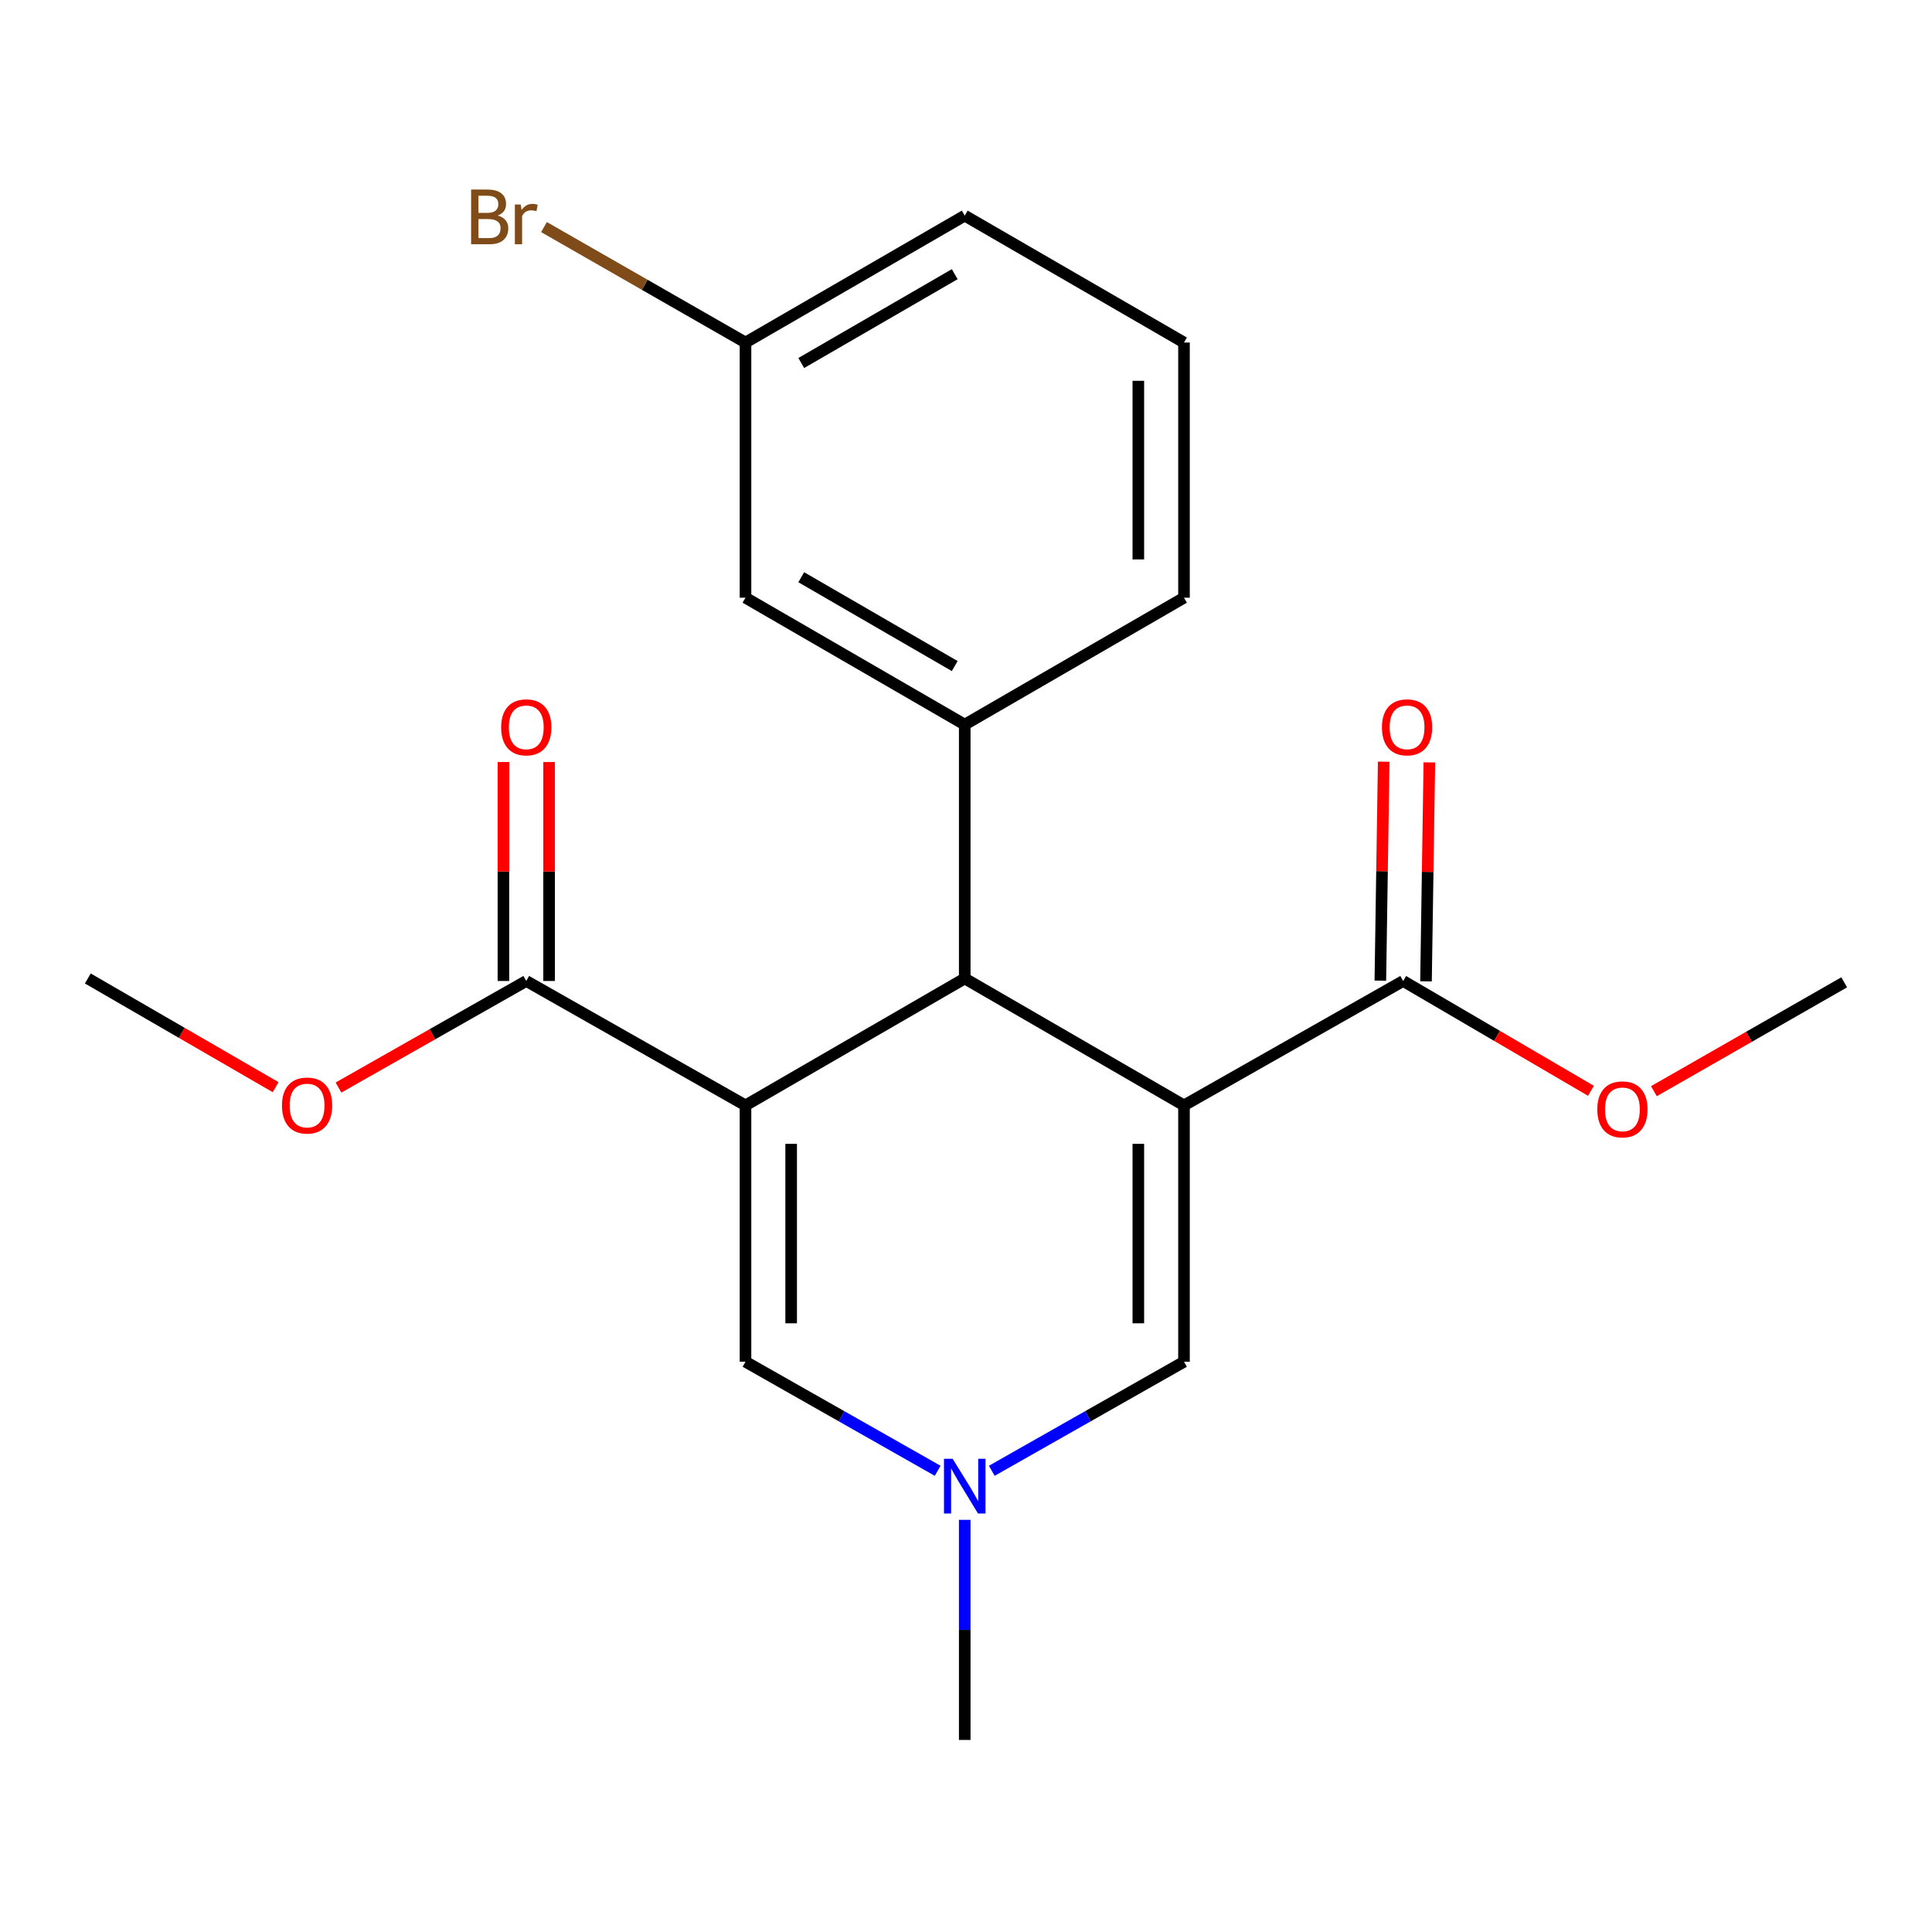 <?xml version='1.0' encoding='iso-8859-1'?>
<svg version='1.1' baseProfile='full'
              xmlns='http://www.w3.org/2000/svg'
                      xmlns:rdkit='http://www.rdkit.org/xml'
                      xmlns:xlink='http://www.w3.org/1999/xlink'
                  xml:space='preserve'
width='1000px' height='1000px' viewBox='0 0 1000 1000'>
<!-- END OF HEADER -->
<rect style='opacity:1.0;fill:#FFFFFF;stroke:none' width='1000' height='1000' x='0' y='0'> </rect>
<path class='bond-1' d='M 612.832,572.141 L 499.344,506.456' style='fill:none;fill-rule:evenodd;stroke:#000000;stroke-width:6px;stroke-linecap:butt;stroke-linejoin:miter;stroke-opacity:1' />
<path class='bond-2' d='M 612.832,572.141 L 612.832,704.838' style='fill:none;fill-rule:evenodd;stroke:#000000;stroke-width:6px;stroke-linecap:butt;stroke-linejoin:miter;stroke-opacity:1' />
<path class='bond-2' d='M 589.2,592.046 L 589.2,684.934' style='fill:none;fill-rule:evenodd;stroke:#000000;stroke-width:6px;stroke-linecap:butt;stroke-linejoin:miter;stroke-opacity:1' />
<path class='bond-5' d='M 612.832,572.141 L 726.281,507.756' style='fill:none;fill-rule:evenodd;stroke:#000000;stroke-width:6px;stroke-linecap:butt;stroke-linejoin:miter;stroke-opacity:1' />
<path class='bond-0' d='M 385.868,572.141 L 499.344,506.456' style='fill:none;fill-rule:evenodd;stroke:#000000;stroke-width:6px;stroke-linecap:butt;stroke-linejoin:miter;stroke-opacity:1' />
<path class='bond-6' d='M 385.868,572.141 L 272.392,507.756' style='fill:none;fill-rule:evenodd;stroke:#000000;stroke-width:6px;stroke-linecap:butt;stroke-linejoin:miter;stroke-opacity:1' />
<path class='bond-21' d='M 385.868,572.141 L 385.868,704.838' style='fill:none;fill-rule:evenodd;stroke:#000000;stroke-width:6px;stroke-linecap:butt;stroke-linejoin:miter;stroke-opacity:1' />
<path class='bond-21' d='M 409.501,592.046 L 409.501,684.934' style='fill:none;fill-rule:evenodd;stroke:#000000;stroke-width:6px;stroke-linecap:butt;stroke-linejoin:miter;stroke-opacity:1' />
<path class='bond-7' d='M 499.344,506.456 L 499.344,375.059' style='fill:none;fill-rule:evenodd;stroke:#000000;stroke-width:6px;stroke-linecap:butt;stroke-linejoin:miter;stroke-opacity:1' />
<path class='bond-4' d='M 612.832,704.838 L 563.089,733.059' style='fill:none;fill-rule:evenodd;stroke:#000000;stroke-width:6px;stroke-linecap:butt;stroke-linejoin:miter;stroke-opacity:1' />
<path class='bond-4' d='M 563.089,733.059 L 513.346,761.28' style='fill:none;fill-rule:evenodd;stroke:#0000FF;stroke-width:6px;stroke-linecap:butt;stroke-linejoin:miter;stroke-opacity:1' />
<path class='bond-3' d='M 385.868,704.838 L 435.605,733.059' style='fill:none;fill-rule:evenodd;stroke:#000000;stroke-width:6px;stroke-linecap:butt;stroke-linejoin:miter;stroke-opacity:1' />
<path class='bond-3' d='M 435.605,733.059 L 485.342,761.279' style='fill:none;fill-rule:evenodd;stroke:#0000FF;stroke-width:6px;stroke-linecap:butt;stroke-linejoin:miter;stroke-opacity:1' />
<path class='bond-16' d='M 499.344,786.668 L 499.344,843.631' style='fill:none;fill-rule:evenodd;stroke:#0000FF;stroke-width:6px;stroke-linecap:butt;stroke-linejoin:miter;stroke-opacity:1' />
<path class='bond-16' d='M 499.344,843.631 L 499.344,900.594' style='fill:none;fill-rule:evenodd;stroke:#000000;stroke-width:6px;stroke-linecap:butt;stroke-linejoin:miter;stroke-opacity:1' />
<path class='bond-9' d='M 738.096,507.937 L 738.963,451.274' style='fill:none;fill-rule:evenodd;stroke:#000000;stroke-width:6px;stroke-linecap:butt;stroke-linejoin:miter;stroke-opacity:1' />
<path class='bond-9' d='M 738.963,451.274 L 739.829,394.611' style='fill:none;fill-rule:evenodd;stroke:#FF0000;stroke-width:6px;stroke-linecap:butt;stroke-linejoin:miter;stroke-opacity:1' />
<path class='bond-9' d='M 714.467,507.575 L 715.333,450.912' style='fill:none;fill-rule:evenodd;stroke:#000000;stroke-width:6px;stroke-linecap:butt;stroke-linejoin:miter;stroke-opacity:1' />
<path class='bond-9' d='M 715.333,450.912 L 716.199,394.249' style='fill:none;fill-rule:evenodd;stroke:#FF0000;stroke-width:6px;stroke-linecap:butt;stroke-linejoin:miter;stroke-opacity:1' />
<path class='bond-13' d='M 726.281,507.756 L 774.876,536.177' style='fill:none;fill-rule:evenodd;stroke:#000000;stroke-width:6px;stroke-linecap:butt;stroke-linejoin:miter;stroke-opacity:1' />
<path class='bond-13' d='M 774.876,536.177 L 823.471,564.598' style='fill:none;fill-rule:evenodd;stroke:#FF0000;stroke-width:6px;stroke-linecap:butt;stroke-linejoin:miter;stroke-opacity:1' />
<path class='bond-10' d='M 284.209,507.756 L 284.209,451.093' style='fill:none;fill-rule:evenodd;stroke:#000000;stroke-width:6px;stroke-linecap:butt;stroke-linejoin:miter;stroke-opacity:1' />
<path class='bond-10' d='M 284.209,451.093 L 284.209,394.43' style='fill:none;fill-rule:evenodd;stroke:#FF0000;stroke-width:6px;stroke-linecap:butt;stroke-linejoin:miter;stroke-opacity:1' />
<path class='bond-10' d='M 260.576,507.756 L 260.576,451.093' style='fill:none;fill-rule:evenodd;stroke:#000000;stroke-width:6px;stroke-linecap:butt;stroke-linejoin:miter;stroke-opacity:1' />
<path class='bond-10' d='M 260.576,451.093 L 260.576,394.43' style='fill:none;fill-rule:evenodd;stroke:#FF0000;stroke-width:6px;stroke-linecap:butt;stroke-linejoin:miter;stroke-opacity:1' />
<path class='bond-12' d='M 272.392,507.756 L 223.798,535.334' style='fill:none;fill-rule:evenodd;stroke:#000000;stroke-width:6px;stroke-linecap:butt;stroke-linejoin:miter;stroke-opacity:1' />
<path class='bond-12' d='M 223.798,535.334 L 175.204,562.913' style='fill:none;fill-rule:evenodd;stroke:#FF0000;stroke-width:6px;stroke-linecap:butt;stroke-linejoin:miter;stroke-opacity:1' />
<path class='bond-8' d='M 499.344,375.059 L 385.868,309.374' style='fill:none;fill-rule:evenodd;stroke:#000000;stroke-width:6px;stroke-linecap:butt;stroke-linejoin:miter;stroke-opacity:1' />
<path class='bond-8' d='M 494.161,344.753 L 414.729,298.774' style='fill:none;fill-rule:evenodd;stroke:#000000;stroke-width:6px;stroke-linecap:butt;stroke-linejoin:miter;stroke-opacity:1' />
<path class='bond-15' d='M 499.344,375.059 L 612.832,309.374' style='fill:none;fill-rule:evenodd;stroke:#000000;stroke-width:6px;stroke-linecap:butt;stroke-linejoin:miter;stroke-opacity:1' />
<path class='bond-11' d='M 385.868,309.374 L 385.868,177.294' style='fill:none;fill-rule:evenodd;stroke:#000000;stroke-width:6px;stroke-linecap:butt;stroke-linejoin:miter;stroke-opacity:1' />
<path class='bond-14' d='M 385.868,177.294 L 333.715,147.413' style='fill:none;fill-rule:evenodd;stroke:#000000;stroke-width:6px;stroke-linecap:butt;stroke-linejoin:miter;stroke-opacity:1' />
<path class='bond-14' d='M 333.715,147.413 L 281.562,117.532' style='fill:none;fill-rule:evenodd;stroke:#7F4C19;stroke-width:6px;stroke-linecap:butt;stroke-linejoin:miter;stroke-opacity:1' />
<path class='bond-22' d='M 385.868,177.294 L 499.344,111.609' style='fill:none;fill-rule:evenodd;stroke:#000000;stroke-width:6px;stroke-linecap:butt;stroke-linejoin:miter;stroke-opacity:1' />
<path class='bond-22' d='M 414.729,187.895 L 494.161,141.915' style='fill:none;fill-rule:evenodd;stroke:#000000;stroke-width:6px;stroke-linecap:butt;stroke-linejoin:miter;stroke-opacity:1' />
<path class='bond-20' d='M 142.665,562.72 L 94.06,534.588' style='fill:none;fill-rule:evenodd;stroke:#FF0000;stroke-width:6px;stroke-linecap:butt;stroke-linejoin:miter;stroke-opacity:1' />
<path class='bond-20' d='M 94.06,534.588 L 45.455,506.456' style='fill:none;fill-rule:evenodd;stroke:#000000;stroke-width:6px;stroke-linecap:butt;stroke-linejoin:miter;stroke-opacity:1' />
<path class='bond-19' d='M 856.063,564.795 L 905.304,536.623' style='fill:none;fill-rule:evenodd;stroke:#FF0000;stroke-width:6px;stroke-linecap:butt;stroke-linejoin:miter;stroke-opacity:1' />
<path class='bond-19' d='M 905.304,536.623 L 954.545,508.452' style='fill:none;fill-rule:evenodd;stroke:#000000;stroke-width:6px;stroke-linecap:butt;stroke-linejoin:miter;stroke-opacity:1' />
<path class='bond-17' d='M 612.832,309.374 L 612.832,177.294' style='fill:none;fill-rule:evenodd;stroke:#000000;stroke-width:6px;stroke-linecap:butt;stroke-linejoin:miter;stroke-opacity:1' />
<path class='bond-17' d='M 589.2,289.562 L 589.2,197.106' style='fill:none;fill-rule:evenodd;stroke:#000000;stroke-width:6px;stroke-linecap:butt;stroke-linejoin:miter;stroke-opacity:1' />
<path class='bond-18' d='M 612.832,177.294 L 499.344,111.609' style='fill:none;fill-rule:evenodd;stroke:#000000;stroke-width:6px;stroke-linecap:butt;stroke-linejoin:miter;stroke-opacity:1' />
<path  class='atom-5' d='M 493.084 755.064
L 502.364 770.064
Q 503.284 771.544, 504.764 774.224
Q 506.244 776.904, 506.324 777.064
L 506.324 755.064
L 510.084 755.064
L 510.084 783.384
L 506.204 783.384
L 496.244 766.984
Q 495.084 765.064, 493.844 762.864
Q 492.644 760.664, 492.284 759.984
L 492.284 783.384
L 488.604 783.384
L 488.604 755.064
L 493.084 755.064
' fill='#0000FF'/>
<path  class='atom-10' d='M 715.29 376.465
Q 715.29 369.665, 718.65 365.865
Q 722.01 362.065, 728.29 362.065
Q 734.57 362.065, 737.93 365.865
Q 741.29 369.665, 741.29 376.465
Q 741.29 383.345, 737.89 387.265
Q 734.49 391.145, 728.29 391.145
Q 722.05 391.145, 718.65 387.265
Q 715.29 383.385, 715.29 376.465
M 728.29 387.945
Q 732.61 387.945, 734.93 385.065
Q 737.29 382.145, 737.29 376.465
Q 737.29 370.905, 734.93 368.105
Q 732.61 365.265, 728.29 365.265
Q 723.97 365.265, 721.61 368.065
Q 719.29 370.865, 719.29 376.465
Q 719.29 382.185, 721.61 385.065
Q 723.97 387.945, 728.29 387.945
' fill='#FF0000'/>
<path  class='atom-11' d='M 259.392 376.465
Q 259.392 369.665, 262.752 365.865
Q 266.112 362.065, 272.392 362.065
Q 278.672 362.065, 282.032 365.865
Q 285.392 369.665, 285.392 376.465
Q 285.392 383.345, 281.992 387.265
Q 278.592 391.145, 272.392 391.145
Q 266.152 391.145, 262.752 387.265
Q 259.392 383.385, 259.392 376.465
M 272.392 387.945
Q 276.712 387.945, 279.032 385.065
Q 281.392 382.145, 281.392 376.465
Q 281.392 370.905, 279.032 368.105
Q 276.712 365.265, 272.392 365.265
Q 268.072 365.265, 265.712 368.065
Q 263.392 370.865, 263.392 376.465
Q 263.392 382.185, 265.712 385.065
Q 268.072 387.945, 272.392 387.945
' fill='#FF0000'/>
<path  class='atom-13' d='M 145.943 572.221
Q 145.943 565.421, 149.303 561.621
Q 152.663 557.821, 158.943 557.821
Q 165.223 557.821, 168.583 561.621
Q 171.943 565.421, 171.943 572.221
Q 171.943 579.101, 168.543 583.021
Q 165.143 586.901, 158.943 586.901
Q 152.703 586.901, 149.303 583.021
Q 145.943 579.141, 145.943 572.221
M 158.943 583.701
Q 163.263 583.701, 165.583 580.821
Q 167.943 577.901, 167.943 572.221
Q 167.943 566.661, 165.583 563.861
Q 163.263 561.021, 158.943 561.021
Q 154.623 561.021, 152.263 563.821
Q 149.943 566.621, 149.943 572.221
Q 149.943 577.941, 152.263 580.821
Q 154.623 583.701, 158.943 583.701
' fill='#FF0000'/>
<path  class='atom-14' d='M 826.757 574.204
Q 826.757 567.404, 830.117 563.604
Q 833.477 559.804, 839.757 559.804
Q 846.037 559.804, 849.397 563.604
Q 852.757 567.404, 852.757 574.204
Q 852.757 581.084, 849.357 585.004
Q 845.957 588.884, 839.757 588.884
Q 833.517 588.884, 830.117 585.004
Q 826.757 581.124, 826.757 574.204
M 839.757 585.684
Q 844.077 585.684, 846.397 582.804
Q 848.757 579.884, 848.757 574.204
Q 848.757 568.644, 846.397 565.844
Q 844.077 563.004, 839.757 563.004
Q 835.437 563.004, 833.077 565.804
Q 830.757 568.604, 830.757 574.204
Q 830.757 579.924, 833.077 582.804
Q 835.437 585.684, 839.757 585.684
' fill='#FF0000'/>
<path  class='atom-15' d='M 257.612 111.559
Q 260.332 112.319, 261.692 113.999
Q 263.092 115.639, 263.092 118.079
Q 263.092 121.999, 260.572 124.239
Q 258.092 126.439, 253.372 126.439
L 243.852 126.439
L 243.852 98.119
L 252.212 98.119
Q 257.052 98.119, 259.492 100.079
Q 261.932 102.039, 261.932 105.639
Q 261.932 109.919, 257.612 111.559
M 247.652 101.319
L 247.652 110.199
L 252.212 110.199
Q 255.012 110.199, 256.452 109.079
Q 257.932 107.919, 257.932 105.639
Q 257.932 101.319, 252.212 101.319
L 247.652 101.319
M 253.372 123.239
Q 256.132 123.239, 257.612 121.919
Q 259.092 120.599, 259.092 118.079
Q 259.092 115.759, 257.452 114.599
Q 255.852 113.399, 252.772 113.399
L 247.652 113.399
L 247.652 123.239
L 253.372 123.239
' fill='#7F4C19'/>
<path  class='atom-15' d='M 269.532 105.879
L 269.972 108.719
Q 272.132 105.519, 275.652 105.519
Q 276.772 105.519, 278.292 105.919
L 277.692 109.279
Q 275.972 108.879, 275.012 108.879
Q 273.332 108.879, 272.212 109.559
Q 271.132 110.199, 270.252 111.759
L 270.252 126.439
L 266.492 126.439
L 266.492 105.879
L 269.532 105.879
' fill='#7F4C19'/>
</svg>
